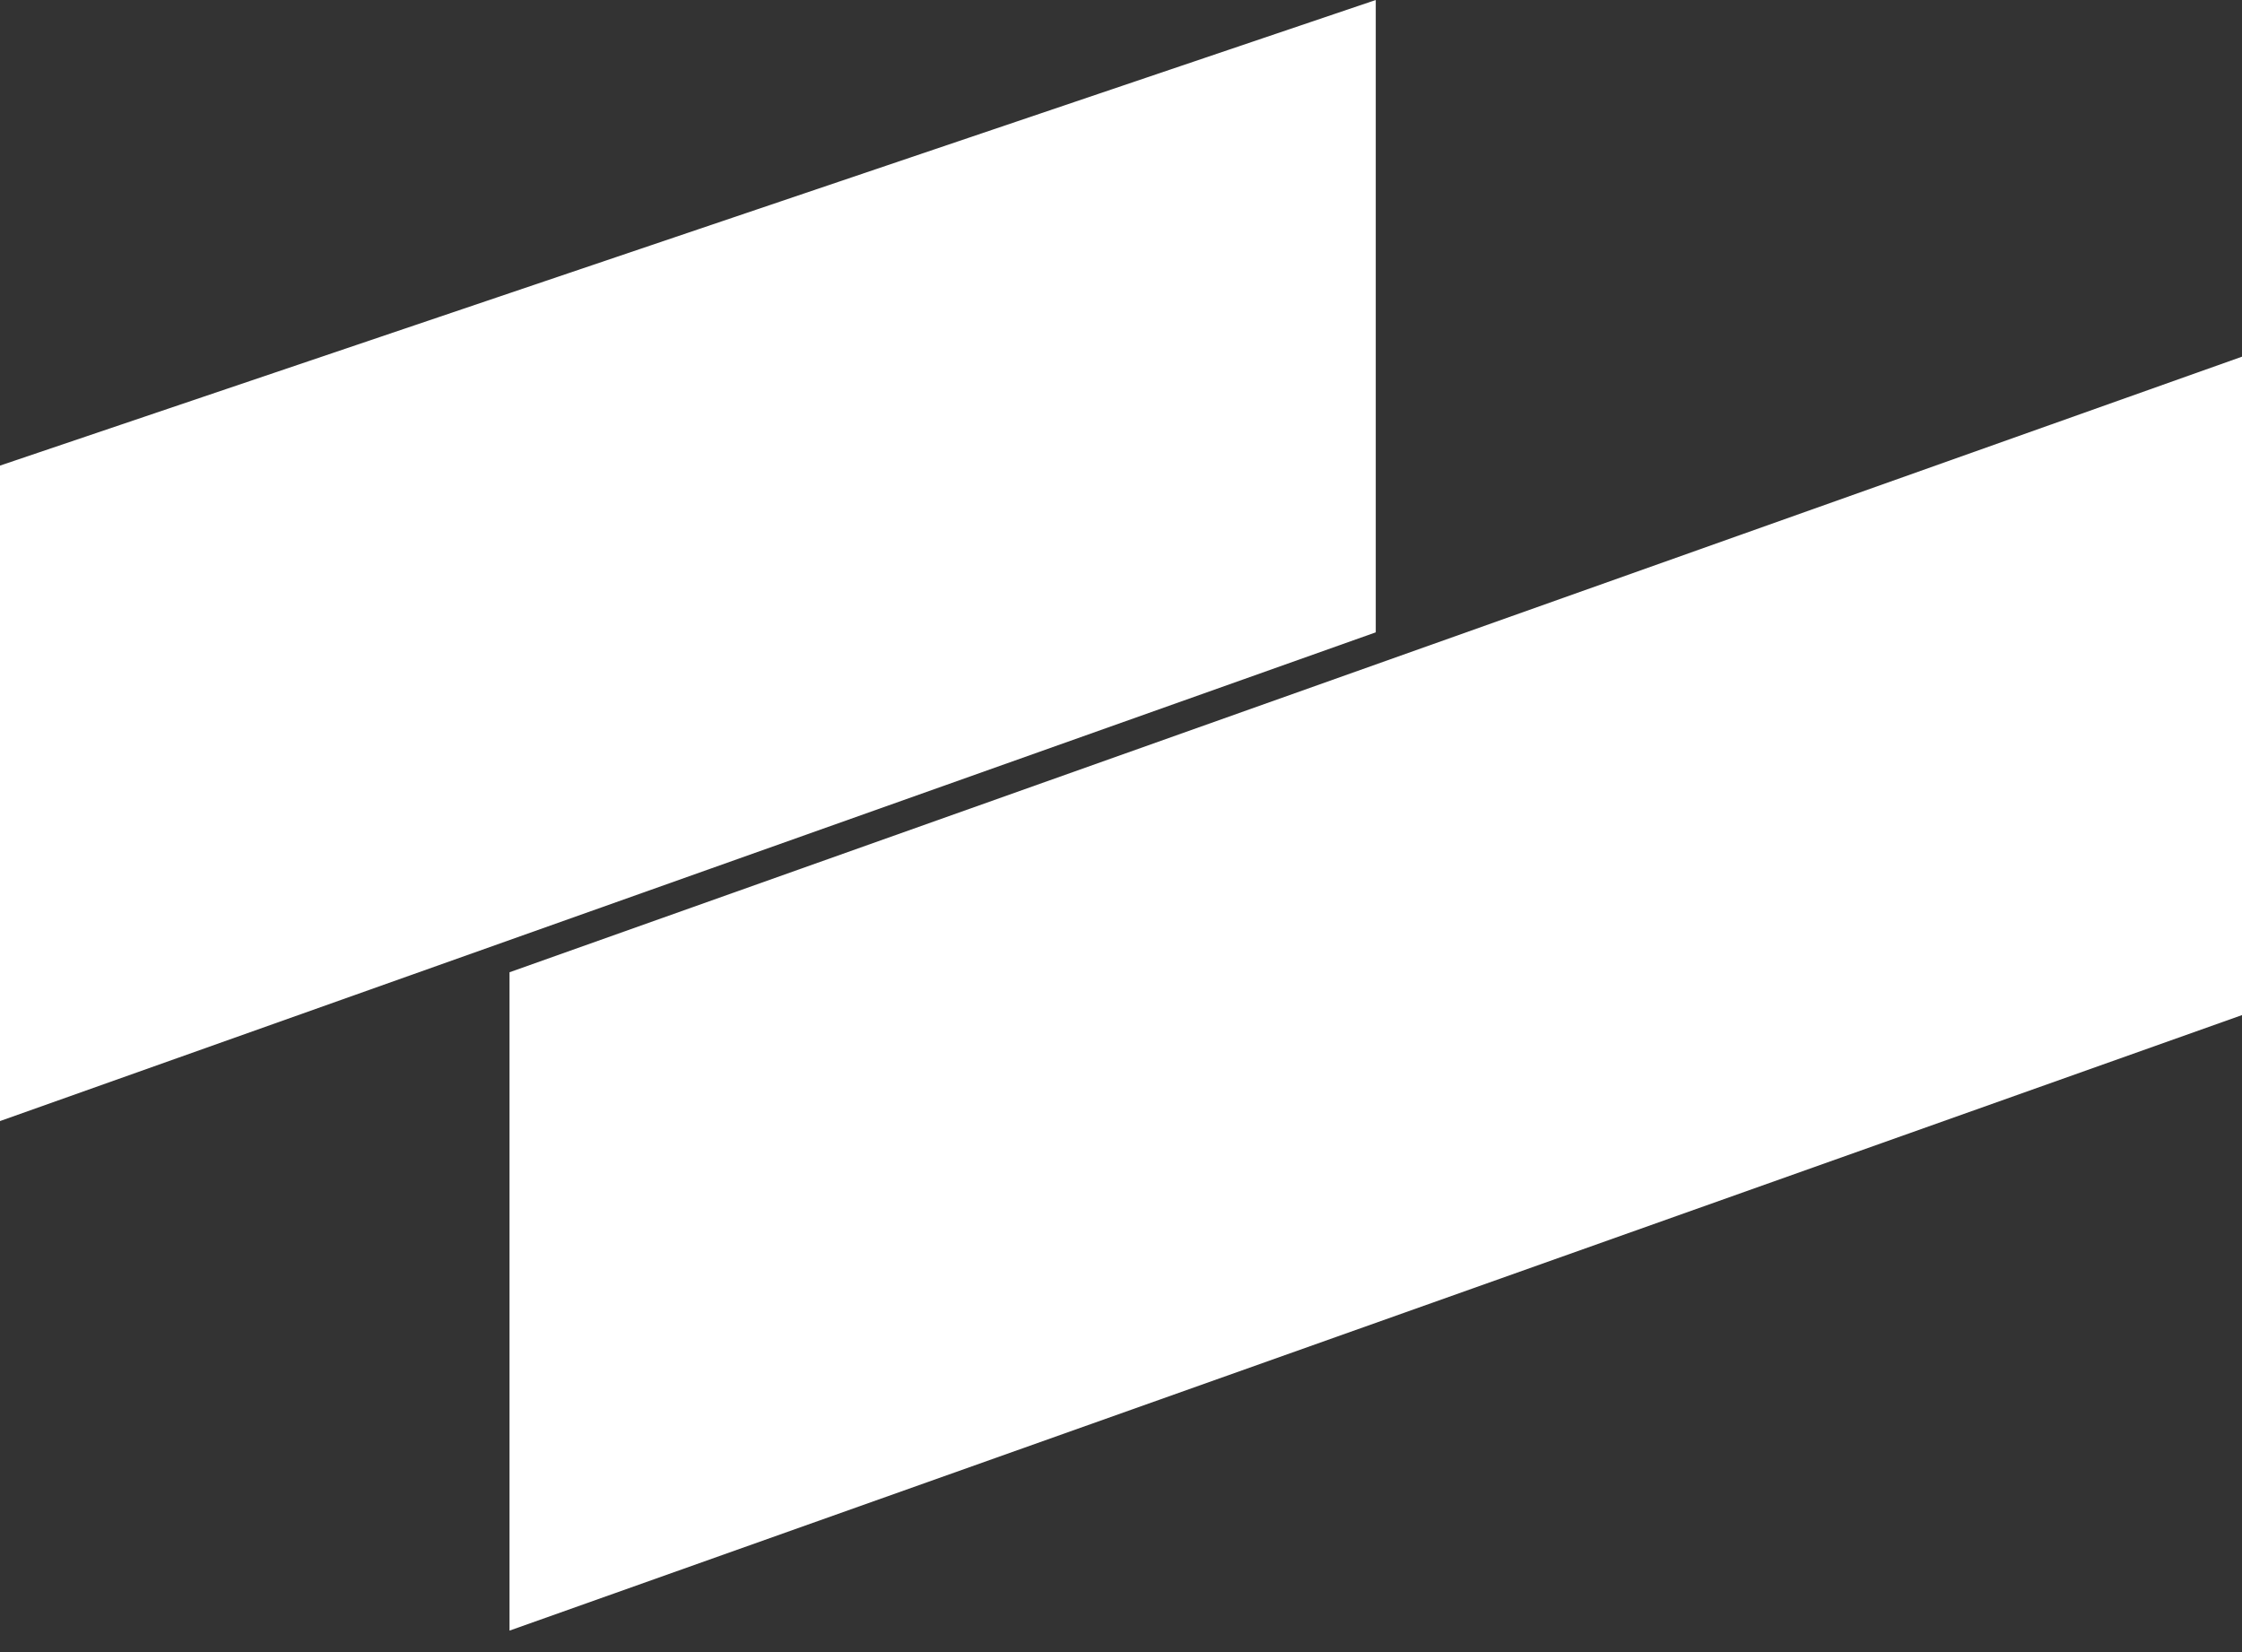 <?xml version="1.0" encoding="UTF-8"?>
<svg width="38px" height="28px" viewBox="0 0 38 28" version="1.1" xmlns="http://www.w3.org/2000/svg" xmlns:xlink="http://www.w3.org/1999/xlink">
    <rect x="0" y="0" width="38" height="28" fill="#333333" stroke="none"/>
    <title>Flash blue</title>
    <g id="Flash-blue" stroke="none" stroke-width="1" fill="none" fill-rule="evenodd">
        <g id="Title-flash-blue" fill="#FFFFFF">
            <polygon id="Rectangle-Copy-2" points="8.636 16.478 38 6.045 38 17.204 8.636 27.636"></polygon>
            <polygon id="Rectangle-Copy-3" points="0 7.891 23.318 3.37507799e-14 23.318 10.717 0 19"></polygon>
        </g>
    </g>
</svg>
